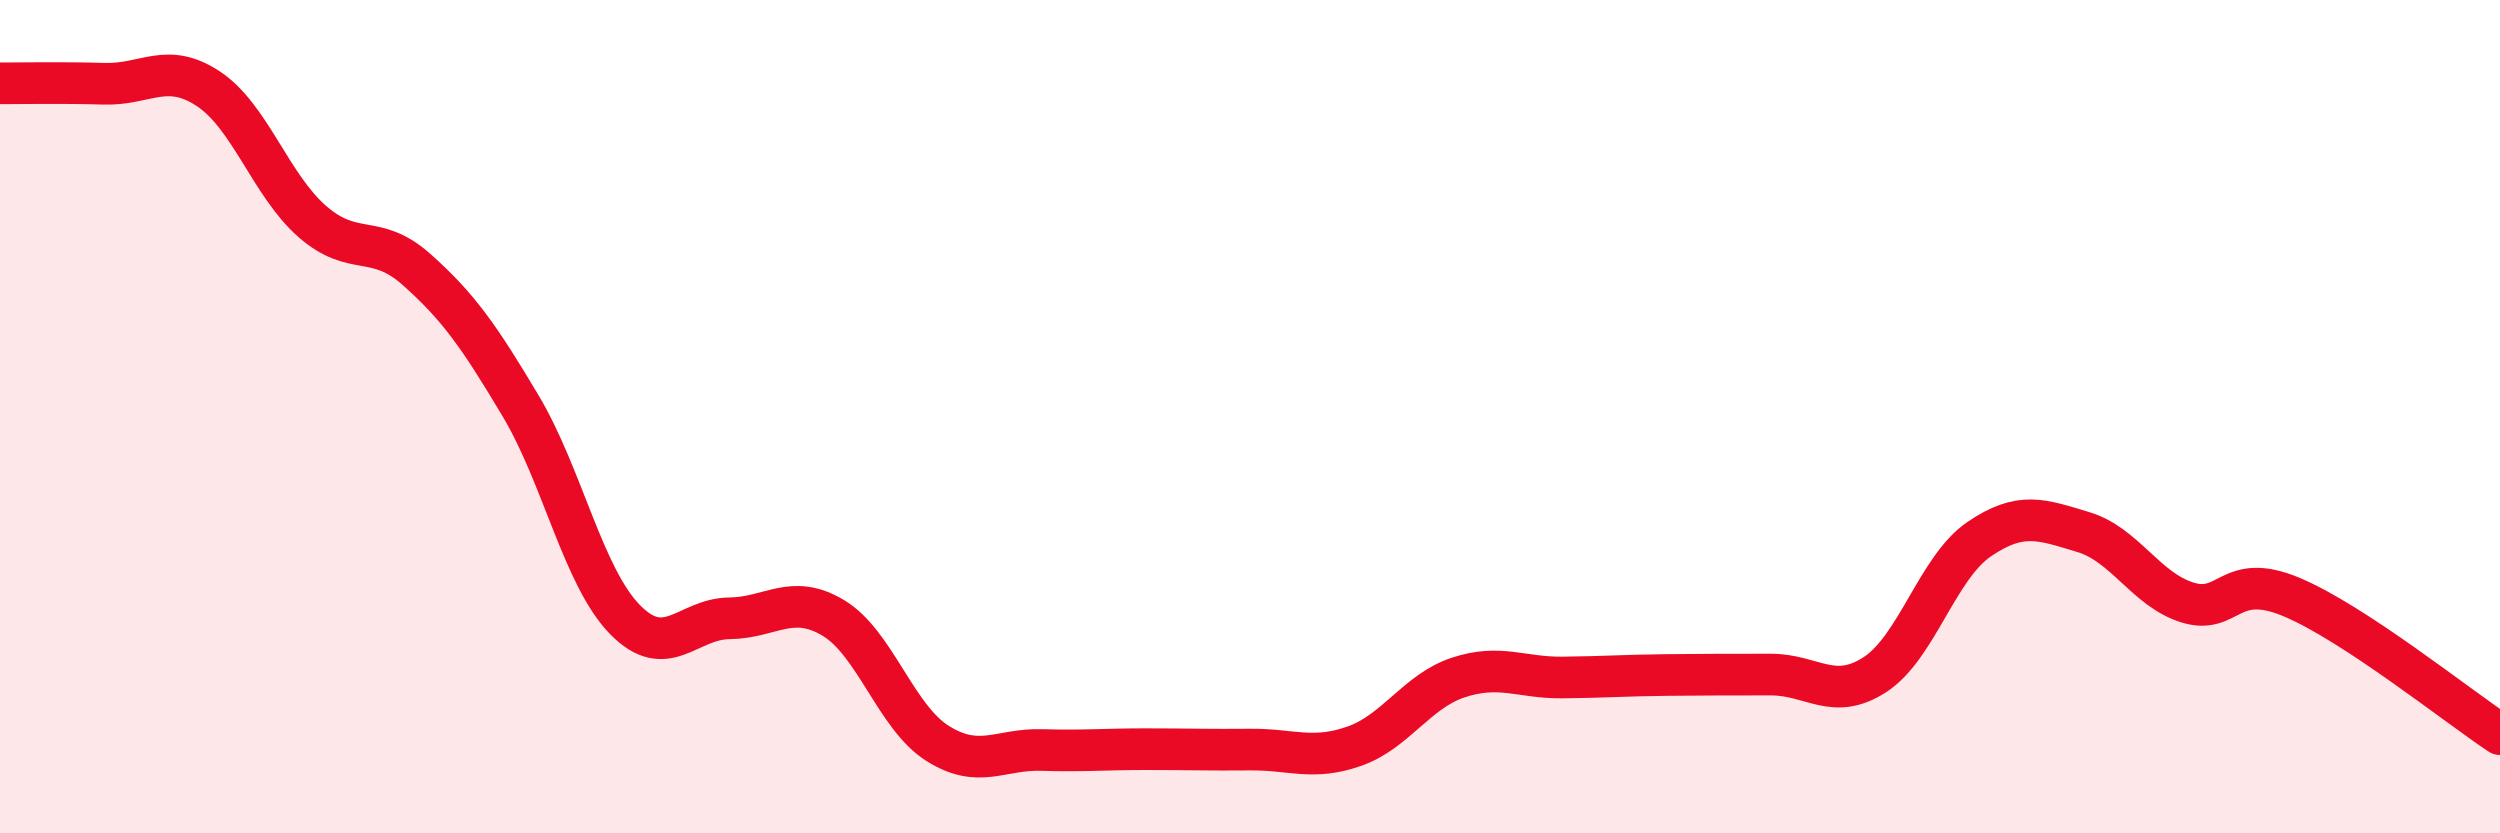 
    <svg width="60" height="20" viewBox="0 0 60 20" xmlns="http://www.w3.org/2000/svg">
      <path
        d="M 0,2 C 0.5,2 1.5,1.98 2.5,2.01 C 3.5,2.04 4,1.47 5,2.13 C 6,2.79 6.5,4.45 7.5,5.32 C 8.5,6.19 9,5.58 10,6.47 C 11,7.36 11.5,8.07 12.5,9.75 C 13.5,11.43 14,13.85 15,14.87 C 16,15.89 16.5,14.85 17.5,14.84 C 18.5,14.83 19,14.23 20,14.83 C 21,15.43 21.5,17.21 22.5,17.84 C 23.5,18.47 24,17.97 25,18 C 26,18.03 26.5,17.98 27.5,17.98 C 28.5,17.98 29,18 30,17.99 C 31,17.98 31.5,18.26 32.5,17.91 C 33.5,17.56 34,16.59 35,16.26 C 36,15.93 36.5,16.27 37.5,16.26 C 38.5,16.25 39,16.21 40,16.2 C 41,16.19 41.5,16.19 42.5,16.19 C 43.5,16.19 44,16.84 45,16.19 C 46,15.54 46.5,13.62 47.5,12.94 C 48.5,12.26 49,12.47 50,12.77 C 51,13.07 51.5,14.15 52.5,14.46 C 53.5,14.77 53.5,13.7 55,14.33 C 56.5,14.96 59,16.96 60,17.62L60 20L0 20Z"
        fill="#EB0A25"
        opacity="0.1"
        stroke-linecap="round"
        stroke-linejoin="round"
      />
      <path
        d="M 0,2 C 0.5,2 1.5,1.98 2.5,2.01 C 3.5,2.04 4,1.47 5,2.13 C 6,2.79 6.5,4.45 7.5,5.32 C 8.5,6.19 9,5.58 10,6.47 C 11,7.36 11.5,8.07 12.5,9.75 C 13.5,11.43 14,13.85 15,14.87 C 16,15.89 16.5,14.85 17.5,14.84 C 18.5,14.83 19,14.23 20,14.83 C 21,15.43 21.5,17.21 22.5,17.84 C 23.5,18.47 24,17.97 25,18 C 26,18.03 26.5,17.98 27.5,17.98 C 28.5,17.98 29,18 30,17.99 C 31,17.98 31.5,18.26 32.5,17.91 C 33.5,17.56 34,16.59 35,16.26 C 36,15.93 36.5,16.27 37.5,16.26 C 38.5,16.25 39,16.21 40,16.2 C 41,16.19 41.5,16.19 42.5,16.19 C 43.5,16.19 44,16.84 45,16.19 C 46,15.54 46.5,13.62 47.5,12.94 C 48.5,12.26 49,12.47 50,12.77 C 51,13.07 51.5,14.15 52.5,14.46 C 53.5,14.77 53.5,13.7 55,14.33 C 56.5,14.96 59,16.96 60,17.62"
        stroke="#EB0A25"
        stroke-width="1"
        fill="none"
        stroke-linecap="round"
        stroke-linejoin="round"
      />
    </svg>
  